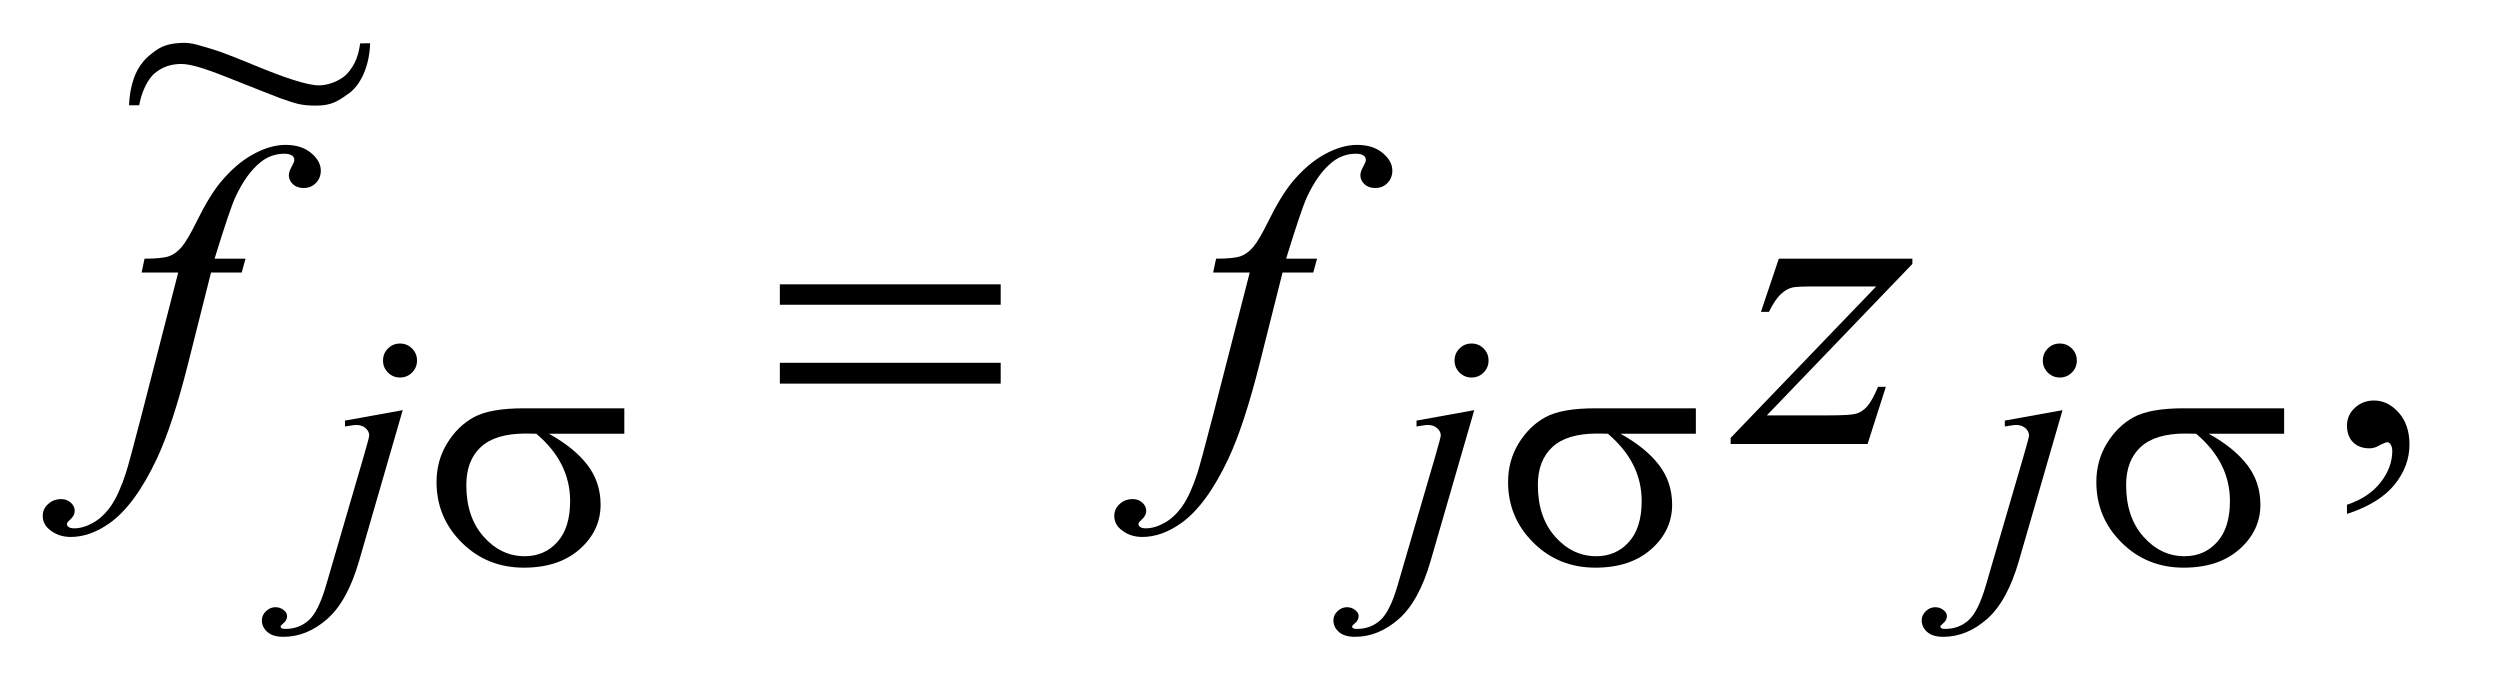 <?xml version="1.0" encoding="UTF-8"?>
<!DOCTYPE svg PUBLIC '-//W3C//DTD SVG 1.0//EN'
          'http://www.w3.org/TR/2001/REC-SVG-20010904/DTD/svg10.dtd'>
<svg stroke-dasharray="none" shape-rendering="auto" xmlns="http://www.w3.org/2000/svg" font-family="'Dialog'" text-rendering="auto" width="91" fill-opacity="1" color-interpolation="auto" color-rendering="auto" preserveAspectRatio="xMidYMid meet" font-size="12px" viewBox="0 0 91 25" fill="black" xmlns:xlink="http://www.w3.org/1999/xlink" stroke="black" image-rendering="auto" stroke-miterlimit="10" stroke-linecap="square" stroke-linejoin="miter" font-style="normal" stroke-width="1" height="25" stroke-dashoffset="0" font-weight="normal" stroke-opacity="1"
><!--Generated by the Batik Graphics2D SVG Generator--><defs id="genericDefs"
  /><g
  ><defs id="defs1"
    ><clipPath clipPathUnits="userSpaceOnUse" id="clipPath1"
      ><path d="M0.979 1.685 L58.177 1.685 L58.177 17.503 L0.979 17.503 L0.979 1.685 Z"
      /></clipPath
      ><clipPath clipPathUnits="userSpaceOnUse" id="clipPath2"
      ><path d="M31.27 53.831 L31.27 559.199 L1858.699 559.199 L1858.699 53.831 Z"
      /></clipPath
      ><clipPath clipPathUnits="userSpaceOnUse" id="clipPath3"
      ><path d="M0.979 1.685 L0.979 17.503 L58.177 17.503 L58.177 1.685 Z"
      /></clipPath
      ><clipPath clipPathUnits="userSpaceOnUse" id="clipPath4"
      ><path d="M382.59 116.558 L382.59 448 L704 448 L704 116.558 Z"
      /></clipPath
    ></defs
    ><g transform="scale(1.576,1.576) translate(-0.979,-1.685) matrix(0.031,0,0,0.031,0,0)"
    ><path d="M1780.188 437.281 L1780.188 430.406 Q1796.281 425.094 1805.109 413.922 Q1813.938 402.75 1813.938 390.25 Q1813.938 387.281 1812.531 385.25 Q1811.438 383.844 1810.344 383.844 Q1808.625 383.844 1802.844 386.969 Q1800.031 388.375 1796.906 388.375 Q1789.25 388.375 1784.719 383.844 Q1780.188 379.312 1780.188 371.344 Q1780.188 363.688 1786.047 358.219 Q1791.906 352.75 1800.344 352.75 Q1810.656 352.75 1818.703 361.734 Q1826.75 370.719 1826.75 385.562 Q1826.75 401.656 1815.578 415.484 Q1804.406 429.312 1780.188 437.281 Z" stroke="none" clip-path="url(#clipPath2)"
    /></g
    ><g transform="matrix(0.049,0,0,0.049,-1.542,-2.655)"
    ><path d="M328.625 309.375 Q333.875 309.375 337.562 313.062 Q341.25 316.75 341.25 322 Q341.25 327.25 337.562 330.938 Q333.875 334.625 328.625 334.625 Q323.375 334.625 319.688 330.938 Q316 327.25 316 322 Q316 316.75 319.688 313.062 Q323.375 309.375 328.625 309.375 ZM330.625 358.875 L298.25 470.75 Q289.625 500.75 274.562 514 Q259.5 527.25 242 527.25 Q234.125 527.25 230.062 523.625 Q226 520 226 515 Q226 511.125 229.062 508.188 Q232.125 505.25 236.125 505.25 Q239.75 505.25 242.5 507.625 Q244.75 509.5 244.75 511.875 Q244.75 515.125 241.625 517.5 Q239.875 518.875 239.875 519.75 L240.125 520.375 Q240.5 520.875 241.25 521.125 Q242 521.375 243.5 521.375 Q253.625 521.375 260.812 514.938 Q268 508.5 273.625 489.25 L301.625 393.25 Q305.75 379.125 305.75 377.625 Q305.75 374.625 303.062 372.25 Q300.375 369.875 296.25 369.875 Q294.625 369.875 292.5 370.25 Q290.875 370.5 287.75 371 L287.75 366.625 L330.625 358.875 ZM1124.625 309.375 Q1129.875 309.375 1133.562 313.062 Q1137.25 316.75 1137.25 322 Q1137.25 327.25 1133.562 330.938 Q1129.875 334.625 1124.625 334.625 Q1119.375 334.625 1115.688 330.938 Q1112 327.25 1112 322 Q1112 316.75 1115.688 313.062 Q1119.375 309.375 1124.625 309.375 ZM1126.625 358.875 L1094.25 470.75 Q1085.625 500.75 1070.562 514 Q1055.5 527.25 1038 527.25 Q1030.125 527.25 1026.062 523.625 Q1022 520 1022 515 Q1022 511.125 1025.062 508.188 Q1028.125 505.25 1032.125 505.25 Q1035.75 505.25 1038.5 507.625 Q1040.75 509.5 1040.75 511.875 Q1040.75 515.125 1037.625 517.5 Q1035.875 518.875 1035.875 519.75 L1036.125 520.375 Q1036.5 520.875 1037.25 521.125 Q1038 521.375 1039.5 521.375 Q1049.625 521.375 1056.812 514.938 Q1064 508.5 1069.625 489.25 L1097.625 393.25 Q1101.75 379.125 1101.75 377.625 Q1101.75 374.625 1099.062 372.25 Q1096.375 369.875 1092.25 369.875 Q1090.625 369.875 1088.5 370.25 Q1086.875 370.5 1083.75 371 L1083.75 366.625 L1126.625 358.875 ZM1561.625 309.375 Q1566.875 309.375 1570.562 313.062 Q1574.25 316.75 1574.25 322 Q1574.25 327.25 1570.562 330.938 Q1566.875 334.625 1561.625 334.625 Q1556.375 334.625 1552.688 330.938 Q1549 327.25 1549 322 Q1549 316.75 1552.688 313.062 Q1556.375 309.375 1561.625 309.375 ZM1563.625 358.875 L1531.25 470.75 Q1522.625 500.75 1507.562 514 Q1492.5 527.25 1475 527.25 Q1467.125 527.25 1463.062 523.625 Q1459 520 1459 515 Q1459 511.125 1462.062 508.188 Q1465.125 505.25 1469.125 505.25 Q1472.75 505.25 1475.5 507.625 Q1477.75 509.5 1477.75 511.875 Q1477.75 515.125 1474.625 517.5 Q1472.875 518.875 1472.875 519.75 L1473.125 520.375 Q1473.5 520.875 1474.25 521.125 Q1475 521.375 1476.5 521.375 Q1486.625 521.375 1493.812 514.938 Q1501 508.5 1506.625 489.25 L1534.625 393.25 Q1538.75 379.125 1538.75 377.625 Q1538.75 374.625 1536.062 372.25 Q1533.375 369.875 1529.25 369.875 Q1527.625 369.875 1525.5 370.25 Q1523.875 370.5 1520.75 371 L1520.75 366.625 L1563.625 358.875 Z" stroke="none" clip-path="url(#clipPath2)"
    /></g
    ><g transform="matrix(0.049,0,0,0.049,-1.542,-2.655)"
    ><path d="M213.844 246.344 L211.031 256.656 L188.219 256.656 L171.031 324.938 Q159.625 370.094 148.062 394.781 Q131.656 429.625 112.75 442.906 Q98.375 453.062 84 453.062 Q74.625 453.062 68.062 447.438 Q63.219 443.531 63.219 437.281 Q63.219 432.281 67.203 428.609 Q71.188 424.938 76.969 424.938 Q81.188 424.938 84.078 427.594 Q86.969 430.25 86.969 433.688 Q86.969 437.125 83.688 440.094 Q81.188 442.281 81.188 443.375 Q81.188 444.781 82.281 445.562 Q83.688 446.656 86.656 446.656 Q93.375 446.656 100.797 442.438 Q108.219 438.219 114 429.859 Q119.781 421.5 124.938 405.719 Q127.125 399.156 136.656 362.438 L163.844 256.656 L136.656 256.656 L138.844 246.344 Q151.812 246.344 156.969 244.547 Q162.125 242.75 166.422 237.672 Q170.719 232.594 177.594 218.688 Q186.812 199.938 195.25 189.625 Q206.812 175.719 219.547 168.766 Q232.281 161.812 243.531 161.812 Q255.406 161.812 262.594 167.828 Q269.781 173.844 269.781 180.875 Q269.781 186.344 266.188 190.094 Q262.594 193.844 256.969 193.844 Q252.125 193.844 249.078 191.031 Q246.031 188.219 246.031 184.312 Q246.031 181.812 248.062 178.141 Q250.094 174.469 250.094 173.219 Q250.094 171.031 248.688 169.938 Q246.656 168.375 242.75 168.375 Q232.906 168.375 225.094 174.625 Q214.625 182.906 206.344 200.562 Q202.125 209.781 190.875 246.344 L213.844 246.344 ZM1009.844 246.344 L1007.031 256.656 L984.219 256.656 L967.031 324.938 Q955.625 370.094 944.062 394.781 Q927.656 429.625 908.75 442.906 Q894.375 453.062 880 453.062 Q870.625 453.062 864.062 447.438 Q859.219 443.531 859.219 437.281 Q859.219 432.281 863.203 428.609 Q867.188 424.938 872.969 424.938 Q877.188 424.938 880.078 427.594 Q882.969 430.25 882.969 433.688 Q882.969 437.125 879.688 440.094 Q877.188 442.281 877.188 443.375 Q877.188 444.781 878.281 445.562 Q879.688 446.656 882.656 446.656 Q889.375 446.656 896.797 442.438 Q904.219 438.219 910 429.859 Q915.781 421.5 920.938 405.719 Q923.125 399.156 932.656 362.438 L959.844 256.656 L932.656 256.656 L934.844 246.344 Q947.812 246.344 952.969 244.547 Q958.125 242.75 962.422 237.672 Q966.719 232.594 973.594 218.688 Q982.812 199.938 991.25 189.625 Q1002.812 175.719 1015.547 168.766 Q1028.281 161.812 1039.531 161.812 Q1051.406 161.812 1058.594 167.828 Q1065.781 173.844 1065.781 180.875 Q1065.781 186.344 1062.188 190.094 Q1058.594 193.844 1052.969 193.844 Q1048.125 193.844 1045.078 191.031 Q1042.031 188.219 1042.031 184.312 Q1042.031 181.812 1044.062 178.141 Q1046.094 174.469 1046.094 173.219 Q1046.094 171.031 1044.688 169.938 Q1042.656 168.375 1038.75 168.375 Q1028.906 168.375 1021.094 174.625 Q1010.625 182.906 1002.344 200.562 Q998.125 209.781 986.875 246.344 L1009.844 246.344 ZM1352.875 246.344 L1452.094 246.344 L1452.094 250.25 L1343.969 362.75 L1389.75 362.75 Q1406 362.75 1410.375 361.5 Q1414.75 360.25 1418.422 356.188 Q1422.094 352.125 1426.625 341.5 L1432.406 341.5 L1418.812 384 L1317.094 384 L1317.094 379.469 L1425.219 266.969 L1380.219 266.969 Q1366 266.969 1363.031 267.75 Q1358.656 268.688 1354.359 272.672 Q1350.062 276.656 1345.531 285.875 L1339.594 285.875 L1352.875 246.344 Z" stroke="none" clip-path="url(#clipPath2)"
    /></g
    ><g transform="matrix(0.049,0,0,0.049,-1.542,-2.655)"
    ><path d="M495.25 376.375 L439.25 376.375 Q458.125 386.875 467.875 399.625 Q477.625 412.375 477.625 429.125 Q477.625 448.375 462.125 462.125 Q446.625 475.875 420.625 475.875 Q393.25 475.875 374.5 457.25 Q355.75 438.625 355.75 412.25 Q355.75 396.375 363.625 383.5 Q371.5 370.625 383.562 364.062 Q395.625 357.5 420.5 357.5 L495.25 357.5 L495.25 376.375 ZM429.875 376.375 Q424.625 376.25 421.875 376.25 Q399.5 376.25 388.688 386.25 Q377.875 396.25 377.875 414.5 Q377.875 438.375 390.75 452.875 Q403.625 467.375 421.25 467.375 Q436 467.375 445.5 456.812 Q455 446.25 455 426.375 Q455 397.625 429.875 376.375 ZM1291.25 376.375 L1235.25 376.375 Q1254.125 386.875 1263.875 399.625 Q1273.625 412.375 1273.625 429.125 Q1273.625 448.375 1258.125 462.125 Q1242.625 475.875 1216.625 475.875 Q1189.25 475.875 1170.5 457.25 Q1151.75 438.625 1151.75 412.25 Q1151.75 396.375 1159.625 383.5 Q1167.5 370.625 1179.562 364.062 Q1191.625 357.5 1216.5 357.5 L1291.25 357.5 L1291.25 376.375 ZM1225.875 376.375 Q1220.625 376.25 1217.875 376.25 Q1195.5 376.25 1184.688 386.25 Q1173.875 396.25 1173.875 414.5 Q1173.875 438.375 1186.75 452.875 Q1199.625 467.375 1217.25 467.375 Q1232 467.375 1241.5 456.812 Q1251 446.25 1251 426.375 Q1251 397.625 1225.875 376.375 ZM1728.25 376.375 L1672.25 376.375 Q1691.125 386.875 1700.875 399.625 Q1710.625 412.375 1710.625 429.125 Q1710.625 448.375 1695.125 462.125 Q1679.625 475.875 1653.625 475.875 Q1626.25 475.875 1607.5 457.25 Q1588.75 438.625 1588.75 412.25 Q1588.75 396.375 1596.625 383.5 Q1604.5 370.625 1616.562 364.062 Q1628.625 357.5 1653.5 357.5 L1728.25 357.5 L1728.25 376.375 ZM1662.875 376.375 Q1657.625 376.25 1654.875 376.25 Q1632.5 376.25 1621.688 386.25 Q1610.875 396.25 1610.875 414.5 Q1610.875 438.375 1623.75 452.875 Q1636.625 467.375 1654.25 467.375 Q1669 467.375 1678.5 456.812 Q1688 446.25 1688 426.375 Q1688 397.625 1662.875 376.375 Z" stroke="none" clip-path="url(#clipPath2)"
    /></g
    ><g transform="matrix(0.049,0,0,0.049,-1.542,-2.655)"
    ><path d="M610.781 265.406 L774.844 265.406 L774.844 280.562 L610.781 280.562 L610.781 265.406 ZM610.781 323.688 L774.844 323.688 L774.844 339.156 L610.781 339.156 L610.781 323.688 Z" stroke="none" clip-path="url(#clipPath2)"
    /></g
    ><g text-rendering="optimizeLegibility" transform="matrix(0.055,0,0,0.046,-20.995,-5.385)" color-rendering="optimizeQuality" color-interpolation="linearRGB" image-rendering="optimizeQuality"
    ><path d="M620.078 151.414 L626.656 151.281 C626.368 167.328 621.462 182.597 613.397 190.293 C606.229 196.39 601.831 200.644 591.118 200.638 C580.63 200.632 577.799 199.119 567.147 194.747 C559.411 191.175 550.945 187.215 535.693 179.936 C521.419 173.123 509.289 167.684 501.789 167.684 C494.914 167.684 489.459 169.891 484.303 174.839 C479.146 179.787 475.218 190.865 473.864 200.344 L467.125 200.344 C468.095 175.075 476.287 165.428 480.374 161.144 C486.368 155.394 490.218 151.53 502.198 150.987 C509.271 150.666 514.554 153.436 522.158 155.936 C527.679 157.811 541.144 164.271 550.552 168.919 C569.461 178.282 585.346 184.805 593.159 184.625 C598.702 184.498 606.191 181.476 611.023 175.977 C617.321 167.896 619.068 159.886 620.078 151.414 Z" fill-rule="evenodd" clip-path="url(#clipPath4)" stroke="none"
    /></g
  ></g
></svg
>
